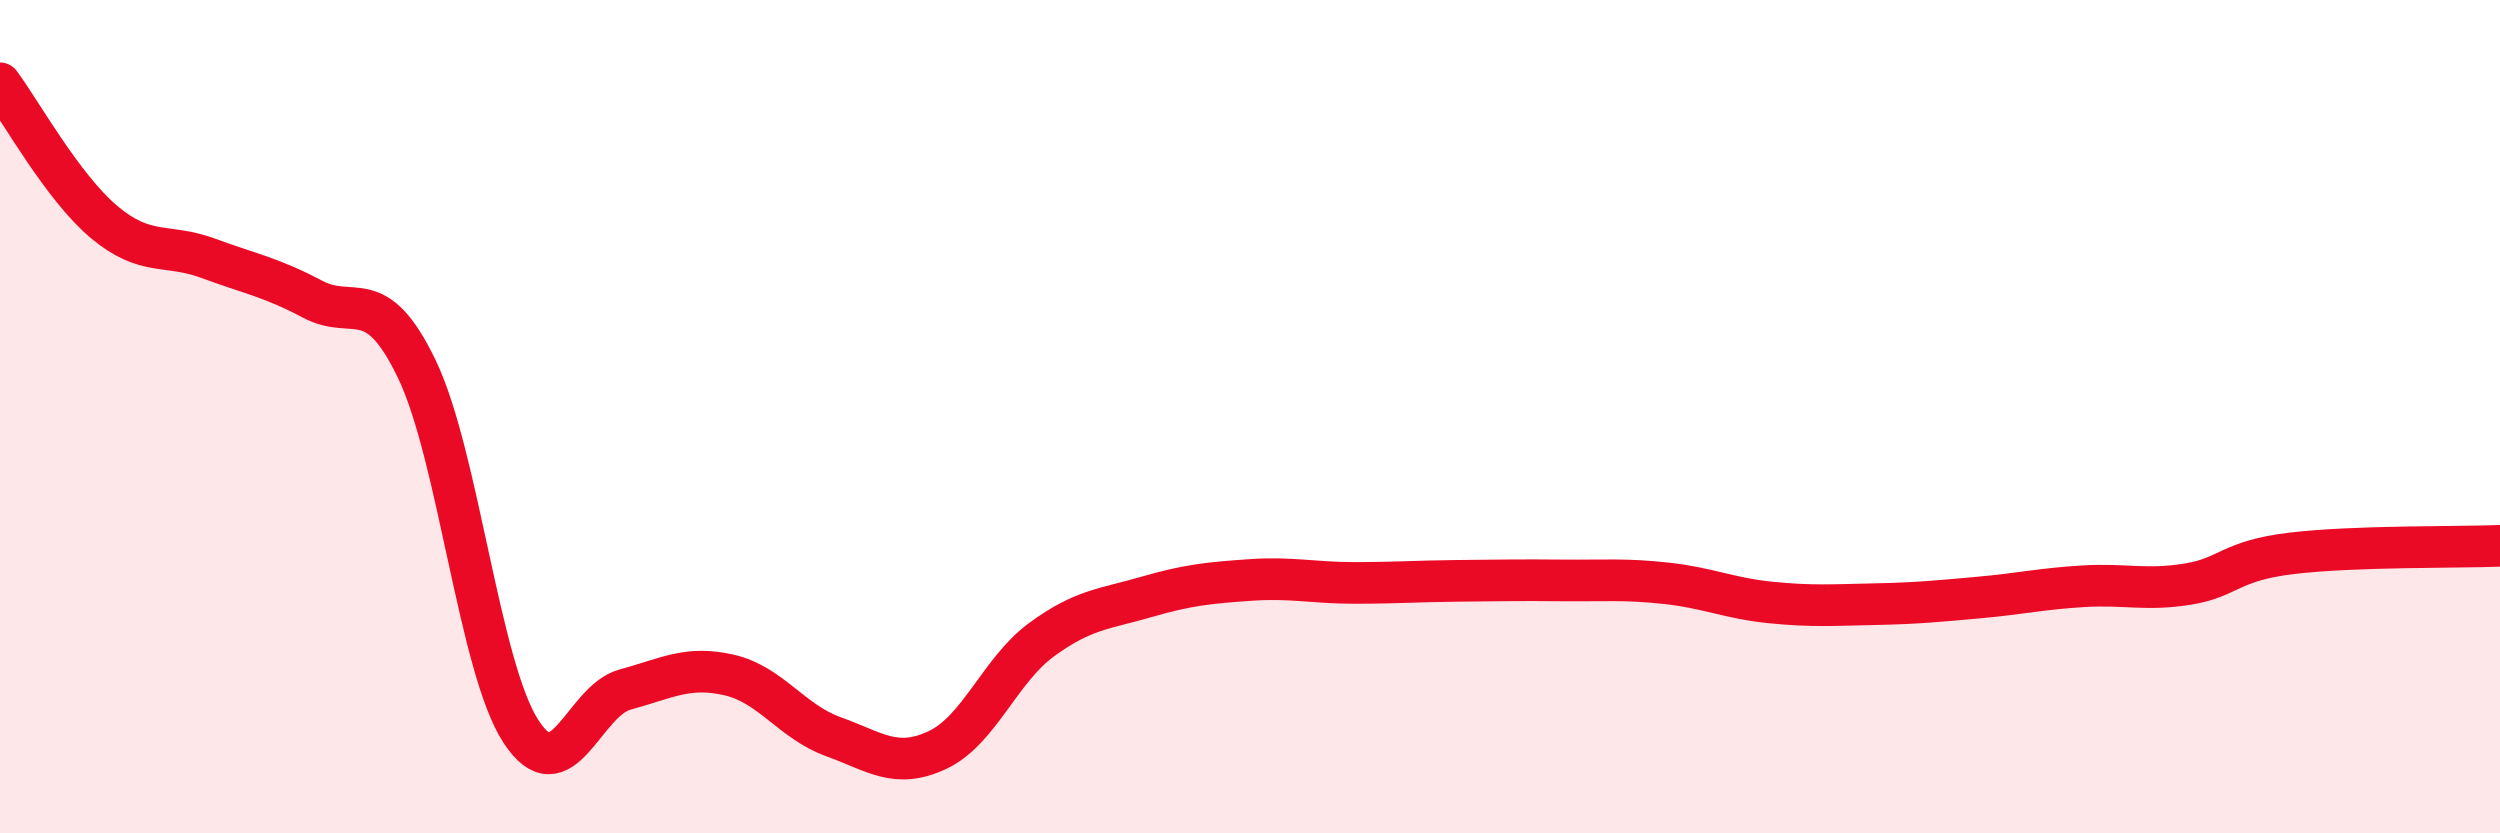 
    <svg width="60" height="20" viewBox="0 0 60 20" xmlns="http://www.w3.org/2000/svg">
      <path
        d="M 0,2 C 0.5,2.67 1.5,4.49 2.5,5.33 C 3.5,6.17 4,5.83 5,6.2 C 6,6.57 6.5,6.65 7.5,7.18 C 8.5,7.71 9,6.78 10,8.85 C 11,10.92 11.5,16.01 12.5,17.55 C 13.5,19.09 14,16.82 15,16.55 C 16,16.28 16.5,15.97 17.5,16.2 C 18.5,16.43 19,17.32 20,17.68 C 21,18.04 21.5,18.47 22.5,18 C 23.5,17.53 24,16.08 25,15.35 C 26,14.62 26.5,14.62 27.5,14.33 C 28.5,14.04 29,13.99 30,13.92 C 31,13.85 31.5,13.99 32.5,13.99 C 33.5,13.99 34,13.95 35,13.94 C 36,13.93 36.5,13.92 37.5,13.93 C 38.5,13.94 39,13.89 40,14 C 41,14.11 41.5,14.36 42.5,14.46 C 43.5,14.56 44,14.52 45,14.5 C 46,14.48 46.5,14.43 47.5,14.34 C 48.5,14.25 49,14.13 50,14.07 C 51,14.01 51.5,14.18 52.5,14.02 C 53.5,13.86 53.5,13.46 55,13.28 C 56.5,13.1 59,13.14 60,13.1L60 20L0 20Z"
        fill="#EB0A25"
        opacity="0.1"
        stroke-linecap="round"
        stroke-linejoin="round"
      />
      <path
        d="M 0,2 C 0.5,2.67 1.5,4.49 2.5,5.33 C 3.5,6.17 4,5.83 5,6.2 C 6,6.57 6.5,6.65 7.5,7.18 C 8.5,7.71 9,6.78 10,8.85 C 11,10.92 11.5,16.01 12.5,17.55 C 13.5,19.09 14,16.82 15,16.55 C 16,16.28 16.5,15.97 17.5,16.2 C 18.5,16.43 19,17.32 20,17.68 C 21,18.04 21.5,18.47 22.5,18 C 23.5,17.53 24,16.08 25,15.35 C 26,14.62 26.5,14.62 27.5,14.33 C 28.5,14.04 29,13.99 30,13.92 C 31,13.85 31.5,13.99 32.5,13.99 C 33.5,13.99 34,13.95 35,13.94 C 36,13.93 36.5,13.92 37.5,13.93 C 38.5,13.94 39,13.89 40,14 C 41,14.11 41.5,14.36 42.5,14.46 C 43.5,14.56 44,14.52 45,14.5 C 46,14.48 46.5,14.43 47.5,14.34 C 48.5,14.25 49,14.13 50,14.07 C 51,14.01 51.5,14.18 52.5,14.02 C 53.5,13.86 53.5,13.46 55,13.28 C 56.5,13.1 59,13.14 60,13.1"
        stroke="#EB0A25"
        stroke-width="1"
        fill="none"
        stroke-linecap="round"
        stroke-linejoin="round"
      />
    </svg>
  